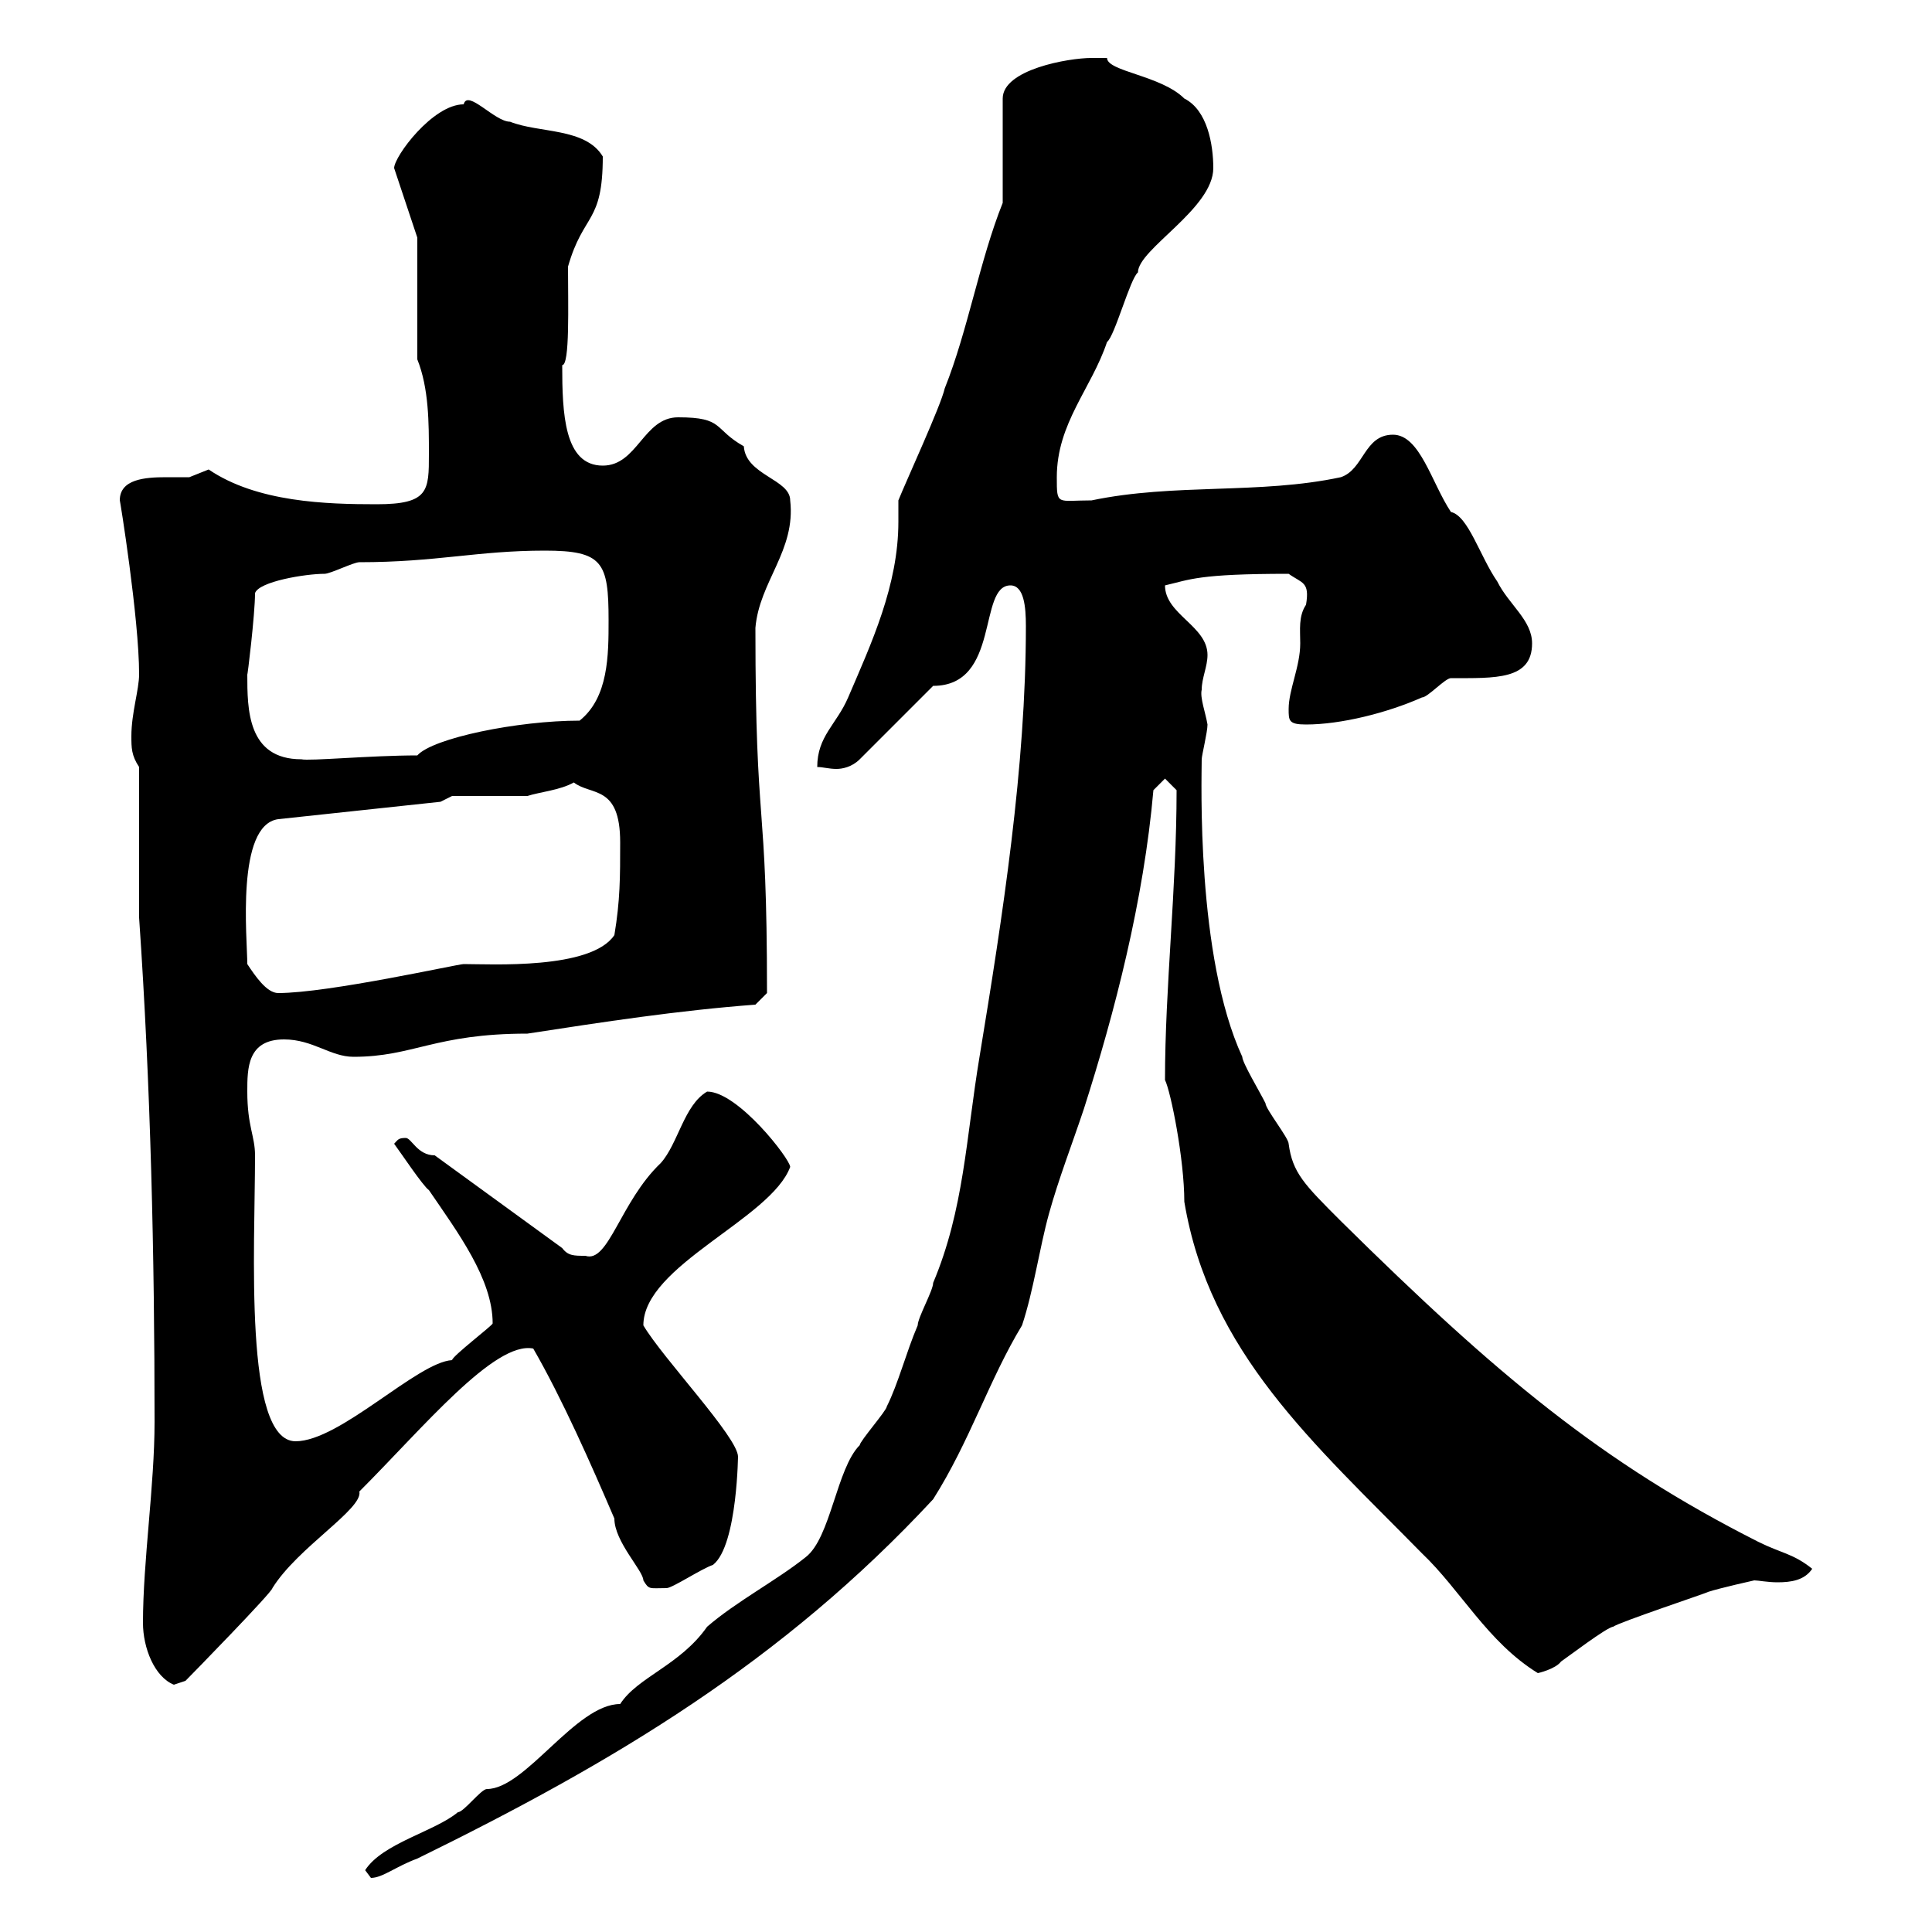<svg xmlns="http://www.w3.org/2000/svg" xmlns:xlink="http://www.w3.org/1999/xlink" width="300" height="300"><path d="M56.70 290.40C56.70 290.40 57.60 291.60 57.60 291.60C59.40 291.60 61.50 289.80 64.80 288.60C95.40 273.60 121.50 258 144.90 232.80C150.60 223.80 153.60 214.20 158.70 205.80C160.50 200.40 161.40 193.80 162.90 188.40C164.40 183 166.50 177.60 168.30 172.20C173.10 157.20 177.60 139.80 179.10 122.70L180.90 120.90L182.70 122.70C182.70 138 180.90 153.30 180.90 167.70C181.80 169.50 183.90 180 183.90 186.60C187.80 210 204 224.10 220.80 241.20C226.80 246.90 231 255 238.80 259.80C238.80 259.80 241.50 259.20 242.40 258C243.30 257.40 249.60 252.60 250.50 252.60C251.10 252 265.50 247.20 265.20 247.20C267 246.60 272.40 245.40 272.40 245.40C273 245.40 274.50 245.70 276 245.70C278.10 245.70 280.20 245.40 281.40 243.60C278.40 241.20 276.60 241.20 273 239.40C248.70 227.10 232.50 213.60 208.20 189.60C202.50 183.90 200.70 182.10 200.10 177.60C200.10 176.70 196.50 172.20 196.50 171.30C195.60 169.50 192.90 165 192.90 164.10C185.70 148.50 186.60 120.90 186.60 117.90C186.60 117.30 187.50 113.70 187.50 112.50C187.20 110.70 186.30 108.30 186.60 107.10C186.60 105.30 187.50 103.50 187.50 101.70C187.50 97.20 180.90 95.40 180.90 90.90C184.80 90 186 89.10 200.10 89.10C202.20 90.60 203.40 90.30 202.80 93.90C201.60 95.70 201.90 97.80 201.90 99.90C201.90 103.50 200.10 107.10 200.10 110.10C200.10 111.90 200.10 112.50 202.80 112.50C208.20 112.50 215.40 110.70 220.80 108.30C221.70 108.30 224.40 105.30 225.30 105.30C232.20 105.30 237.90 105.60 237.90 99.90C237.90 96.30 234.30 93.90 232.50 90.30C229.80 86.40 228 80.10 225.30 79.50C222.30 75 220.50 67.50 216.30 67.50C211.80 67.50 211.80 72.90 208.20 74.10C195.60 76.80 182.40 75 169.50 77.70C164.10 77.70 164.10 78.60 164.10 74.10C164.10 65.70 169.50 60.30 171.90 53.10C173.10 52.20 175.50 43.20 176.70 42.30C176.70 38.70 188.40 32.40 188.40 26.10C188.40 22.50 187.50 17.10 183.90 15.30C180.30 11.70 171.90 11.10 171.90 9C171.90 9 170.10 9 169.50 9C165.90 9 155.70 10.80 155.70 15.30L155.70 31.50C152.10 40.50 150.30 51.30 146.70 60.30C146.10 63 140.70 74.70 139.50 77.70C139.50 78.60 139.50 79.80 139.50 81C139.50 90.90 135.30 99.90 131.70 108.30C129.90 112.50 126.90 114.30 126.90 119.10C127.80 119.10 128.70 119.40 129.90 119.40C130.80 119.40 132.30 119.10 133.50 117.90L144.90 106.50C155.40 106.50 151.80 90.90 156.90 90.90C159 90.90 159.30 94.20 159.30 97.20C159.30 119.10 155.70 142.20 152.10 164.10C150 176.70 149.70 187.80 144.90 199.20C144.90 200.40 142.50 204.60 142.50 205.80C140.70 210 139.50 214.80 137.70 218.40C137.70 219 133.50 223.80 133.50 224.40C129.90 228 129 238.80 125.10 241.80C120.60 245.40 114.30 248.70 109.80 252.60C105.60 258.60 99 260.40 96.30 264.60C89.40 264.60 81.60 277.80 75.60 277.80C74.70 277.80 72 281.40 71.10 281.40C67.50 284.40 59.40 286.20 56.70 290.40ZM22.20 252C22.20 255.90 24 260.40 27 261.60L28.80 261C29.70 260.10 42.30 247.20 42.30 246.60C46.20 240.30 56.40 234.30 55.80 231.60C65.70 221.70 76.80 208.20 82.80 209.40C87.30 217.20 91.80 227.40 95.40 235.80C95.40 239.40 99.90 243.90 99.90 245.40C100.80 246.90 100.80 246.60 103.50 246.60C104.40 246.60 108.90 243.60 110.70 243C114.60 240 114.60 225 114.60 226.20C114.60 223.20 102.90 210.90 99.90 205.80C99.90 196.50 119.70 189.30 122.70 181.20C122.70 180 114.60 169.50 109.80 169.50C106.20 171.60 105.30 177.60 102.60 180.60C96.30 186.60 94.50 196.20 90.90 195C89.10 195 88.20 195 87.30 193.80L67.50 179.40C64.80 179.40 63.90 176.70 63 176.70C61.80 176.70 61.80 177 61.20 177.60C62.10 178.80 65.70 184.20 66.60 184.80C71.10 191.40 76.50 198.60 76.50 205.50C76.50 205.80 70.20 210.60 70.20 211.20C64.80 211.50 52.80 223.80 45.90 223.80C37.80 223.80 39.60 193.80 39.60 179.40C39.60 176.40 38.40 174.90 38.40 169.50C38.40 165.90 38.40 161.40 44.10 161.40C48.60 161.40 51.30 164.10 54.90 164.10C64.20 164.10 67.50 160.50 81.90 160.50C93.60 158.70 105.30 156.90 117.30 156L119.10 154.20C119.10 122.70 117.30 130.20 117.30 97.50C117.90 90.30 123.60 85.50 122.70 77.70C122.70 74.40 115.80 73.80 115.50 69.30C110.70 66.60 112.50 64.80 105.30 64.80C99.90 64.80 99 72.30 93.60 72.30C87.60 72.30 87.30 64.20 87.30 56.70C88.50 56.70 88.20 47.40 88.20 41.40C90.60 33 93.60 34.80 93.60 24.30C90.90 19.80 83.70 20.70 79.20 18.90C76.80 18.90 72.60 13.80 72 16.20C67.20 16.20 61.20 24.30 61.20 26.10C61.20 26.10 64.20 35.10 64.80 36.90L64.80 55.80C66.60 60.30 66.60 65.70 66.60 70.50C66.60 76.20 66.60 78.30 58.50 78.30C50.70 78.30 39.90 78 32.40 72.90C32.40 72.90 29.40 74.10 29.40 74.10C28.80 74.10 27.30 74.10 25.80 74.10C22.50 74.10 18.60 74.40 18.60 77.70C18.60 77.40 21.60 96 21.60 104.70C21.60 107.10 20.40 110.70 20.40 114.30C20.40 116.10 20.40 117.30 21.60 119.10L21.60 142.50C23.40 168.60 24 195 24 220.80C24 230.70 22.20 242.40 22.20 252ZM38.40 149.70C38.40 145.80 36.60 128.10 43.20 127.20L68.40 124.50L70.20 123.60C72 123.60 80.10 123.60 81.90 123.60C83.70 123 87 122.70 89.10 121.50C91.80 123.60 96.30 121.80 96.30 130.80C96.30 136.20 96.30 139.80 95.40 145.20C91.80 150.60 76.20 149.70 72 149.70C71.10 149.70 51 154.20 43.20 154.20C41.40 154.20 39.60 151.50 38.40 149.70ZM38.40 104.70C38.40 105.30 39.60 95.40 39.60 92.10C40.20 90.30 47.40 89.10 50.40 89.10C51.30 89.10 54.90 87.30 55.80 87.30C67.80 87.30 74.10 85.50 84.60 85.50C93.60 85.50 94.50 87.30 94.50 96.30C94.50 101.70 94.50 108.30 90 111.90C80.40 111.90 67.20 114.60 64.80 117.30C57.60 117.30 48 118.20 46.80 117.90C38.40 117.90 38.40 110.10 38.40 104.70Z"/></svg>